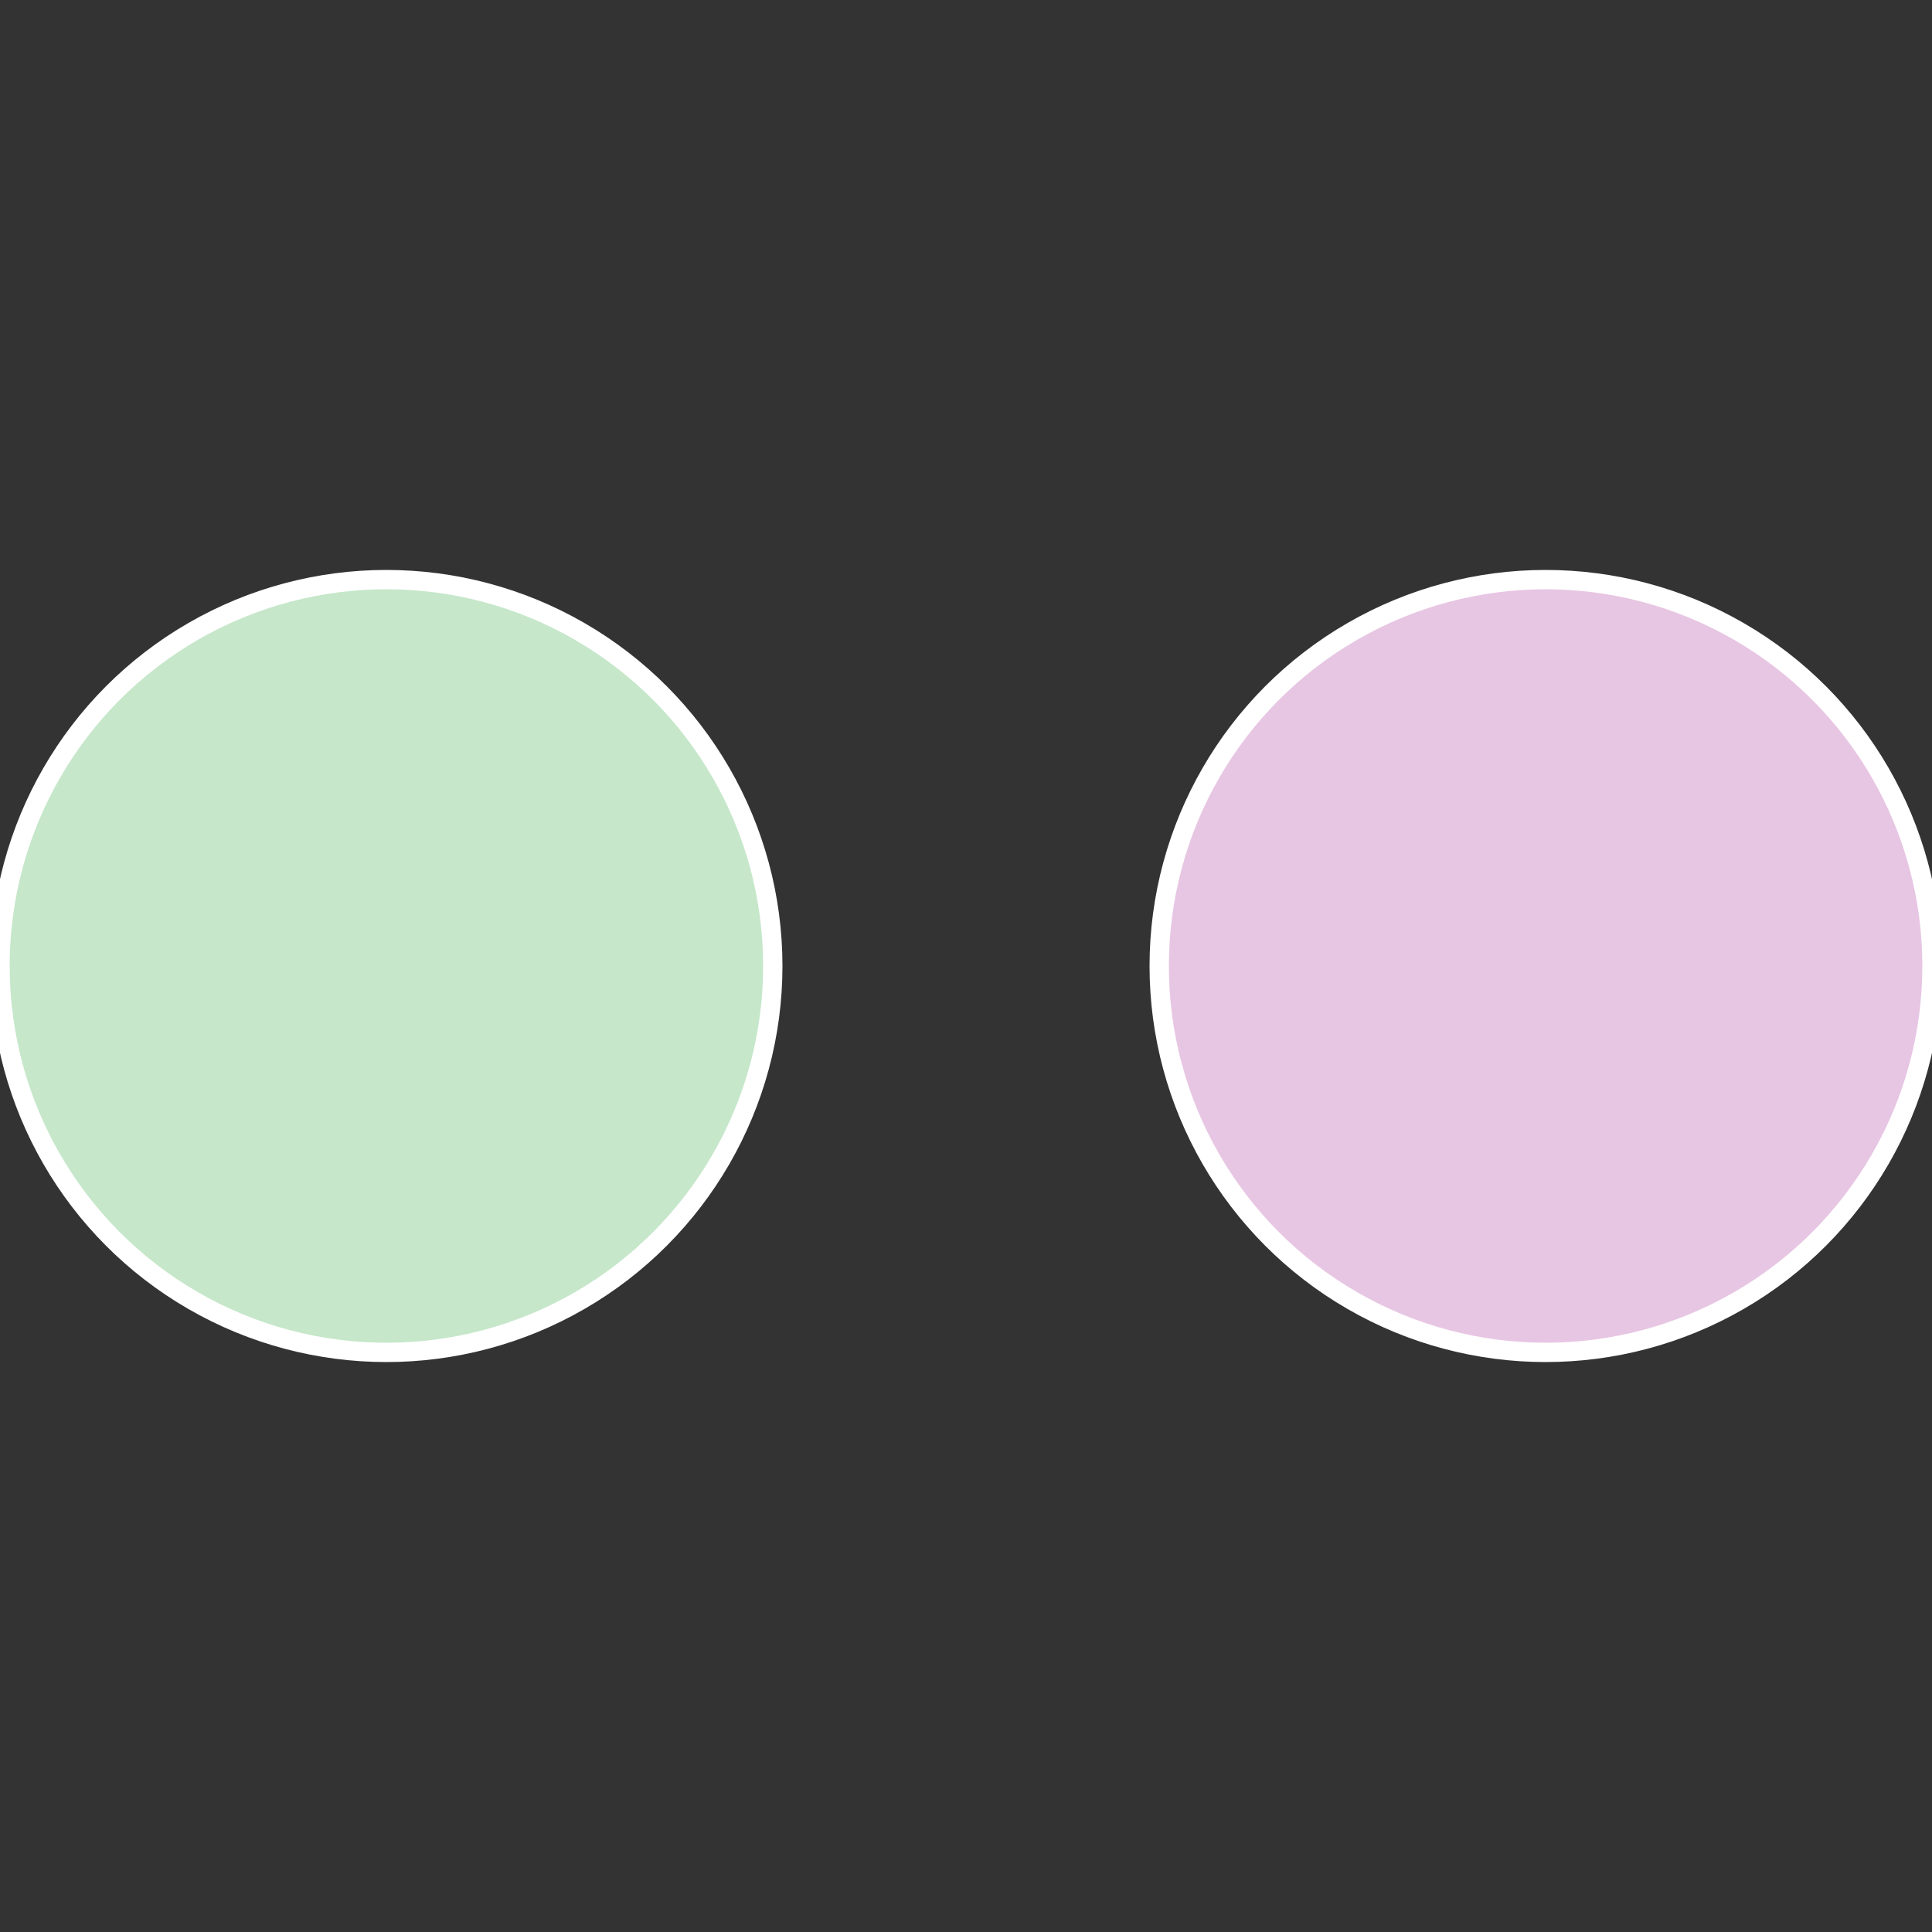 <?xml version="1.0" standalone="no"?>
<svg width="500" height="500" viewBox="-1 -1 2 2" xmlns="http://www.w3.org/2000/svg">
 
                <rect x="-1" y="-1" width="2" height="2" fill="#333333" stroke="none"/>
 
                <circle cx="0.6" cy="0" r="0.4" fill="#e7c6e3" stroke="#fff" stroke-width="1%" />
             
                <circle cx="-0.6" cy="7.3478807948841E-17" r="0.4" fill="#c6e7ca" stroke="#fff" stroke-width="1%" />
            </svg>

